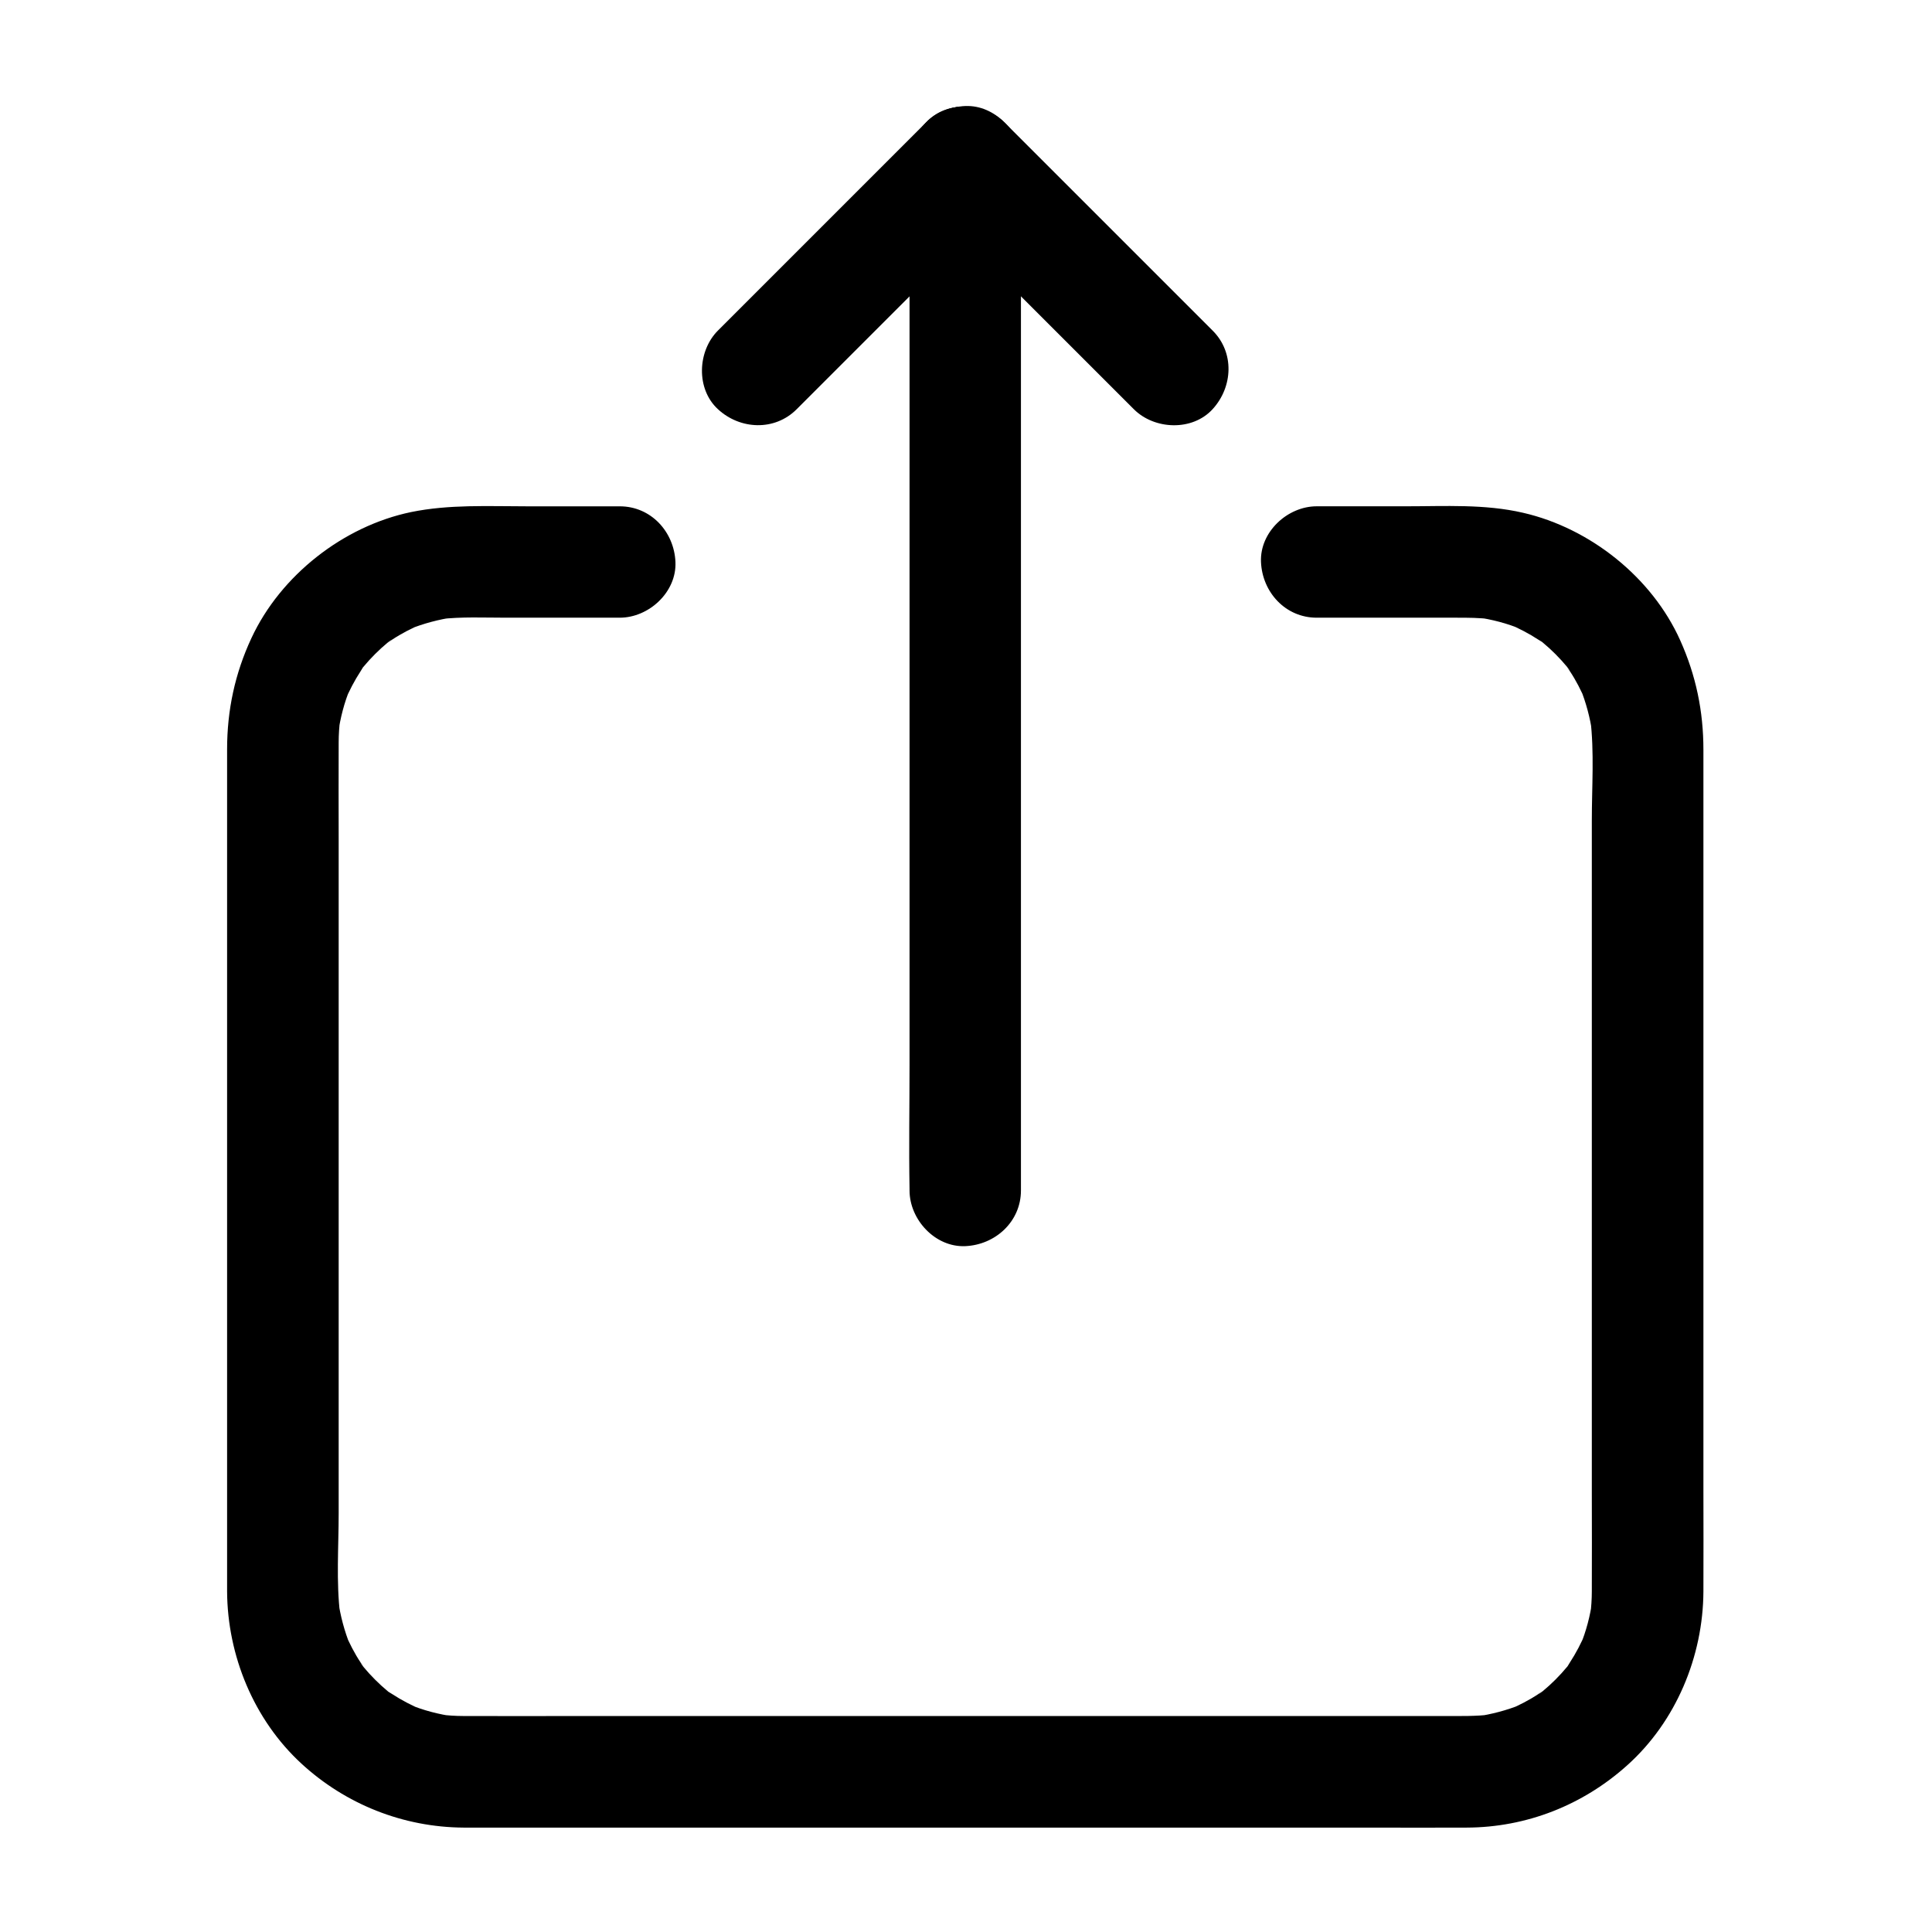 <?xml version="1.0" encoding="UTF-8"?>
<!-- Uploaded to: ICON Repo, www.iconrepo.com, Generator: ICON Repo Mixer Tools -->
<svg fill="#000000" width="800px" height="800px" version="1.1" viewBox="144 144 512 512" xmlns="http://www.w3.org/2000/svg">
 <g>
  <path d="m355.13 252.45c16.137-16.137 32.227-32.227 48.363-48.363 2.262-2.262 4.477-4.477 6.742-6.742 5.461-5.461 5.856-15.5 0-20.859-5.902-5.41-15.055-5.856-20.859 0l-48.363 48.363c-2.262 2.262-4.477 4.477-6.742 6.742-5.461 5.461-5.856 15.5 0 20.859 5.852 5.414 15.004 5.856 20.859 0z"/>
  <path d="m465.34 231.59-55.105-55.105c-5.461-5.461-15.5-5.856-20.859 0-5.41 5.902-5.856 15.055 0 20.859l55.105 55.105c5.461 5.461 15.5 5.856 20.859 0 5.414-5.902 5.856-15.055 0-20.859z"/>
  <path d="m414.56 459.48v-27.305-64.992-78.574-68.34c0-10.973 0.195-21.992 0-32.965v-0.441c0-7.723-6.789-15.105-14.762-14.762-8.02 0.344-14.762 6.496-14.762 14.762v27.305 64.992 78.574 68.34c0 10.973-0.195 21.992 0 32.965v0.441c0 7.723 6.789 15.105 14.762 14.762 7.973-0.344 14.762-6.496 14.762-14.762z"/>
  <path d="m308.24 278.18h-24.699c-10.184 0-20.516-0.543-30.602 1.523-17.957 3.738-34.586 16.777-42.312 33.406-4.379 9.398-6.445 19.141-6.445 29.473v36.309 64.008 67.602 46.887 8.363c0.098 17.023 7.086 33.996 19.68 45.609 11.758 10.824 27.012 16.875 43 16.973h7.922 42.656 64.699 68.633 56.039c8.609 0 17.27 0.051 25.879 0 15.844-0.051 30.801-5.953 42.559-16.531 12.891-11.562 20.074-28.781 20.172-46.004 0.051-9.102 0-18.203 0-27.305v-60.121-68.633-53.531-13.531c0-10.184-1.969-19.68-6.148-28.98-7.477-16.68-23.863-29.719-41.625-33.801-10.184-2.363-20.715-1.723-31.047-1.723h-23.664c-7.723 0-15.105 6.789-14.762 14.762 0.344 8.02 6.496 14.762 14.762 14.762h37.047c3.051 0 6.051 0 9.102 0.395-1.328-0.195-2.609-0.344-3.938-0.543 4.184 0.59 8.215 1.625 12.102 3.246-1.18-0.492-2.363-0.984-3.543-1.477 2.805 1.18 5.461 2.559 8.02 4.231 0.246 0.148 2.117 1.23 2.117 1.477 0-0.297-3.344-2.707-0.984-0.738 1.133 0.934 2.262 1.969 3.344 3.051 1.082 1.082 2.066 2.164 3.051 3.344 0.789 0.934 1.723 2.805-0.738-0.984 0.441 0.738 0.984 1.379 1.477 2.117 1.672 2.508 3.051 5.215 4.231 8.02-0.492-1.18-0.984-2.363-1.477-3.543 1.574 3.887 2.656 7.969 3.246 12.102-0.195-1.328-0.344-2.609-0.543-3.938 1.082 8.855 0.395 18.105 0.395 26.961v54.316 66.914 57.172c0 8.66 0.051 17.32 0 25.93 0 2.066-0.148 4.133-0.395 6.25 0.195-1.328 0.344-2.609 0.543-3.938-0.59 4.184-1.625 8.215-3.246 12.102 0.492-1.18 0.984-2.363 1.477-3.543-1.18 2.805-2.559 5.461-4.231 8.02-0.148 0.246-1.23 2.117-1.477 2.117 0.297 0 2.707-3.344 0.738-0.984-0.934 1.133-1.969 2.262-3.051 3.344s-2.164 2.066-3.344 3.051c-0.934 0.789-2.805 1.723 0.984-0.738-0.738 0.441-1.379 0.984-2.117 1.477-2.508 1.672-5.215 3.051-8.02 4.231 1.18-0.492 2.363-0.984 3.543-1.477-3.887 1.574-7.969 2.656-12.102 3.246 1.328-0.195 2.609-0.344 3.938-0.543-3.984 0.492-8.02 0.395-12.055 0.395h-18.895-64.355-78.574-67.453c-10.332 0-20.664 0.051-30.945 0-2.117 0-4.184-0.148-6.297-0.395 1.328 0.195 2.609 0.344 3.938 0.543-4.184-0.59-8.215-1.625-12.102-3.246 1.18 0.492 2.363 0.984 3.543 1.477-2.805-1.18-5.461-2.559-8.02-4.231-0.246-0.148-2.117-1.23-2.117-1.477 0 0.297 3.344 2.707 0.984 0.738-1.133-0.934-2.262-1.969-3.344-3.051s-2.066-2.164-3.051-3.344c-0.789-0.934-1.723-2.805 0.738 0.984-0.441-0.738-0.984-1.379-1.477-2.117-1.672-2.508-3.051-5.215-4.231-8.02 0.492 1.18 0.984 2.363 1.477 3.543-1.574-3.887-2.656-7.969-3.246-12.102 0.195 1.328 0.344 2.609 0.543 3.938-1.082-8.855-0.395-18.105-0.395-26.961v-54.316-66.914-57.172c0-8.66-0.051-17.32 0-25.93 0-2.066 0.148-4.133 0.395-6.25-0.195 1.328-0.344 2.609-0.543 3.938 0.59-4.184 1.625-8.215 3.246-12.102-0.492 1.18-0.984 2.363-1.477 3.543 1.18-2.805 2.559-5.461 4.231-8.02 0.148-0.246 1.23-2.117 1.477-2.117-0.297 0-2.707 3.344-0.738 0.984 0.934-1.133 1.969-2.262 3.051-3.344 1.082-1.082 2.164-2.066 3.344-3.051 0.934-0.789 2.805-1.723-0.984 0.738 0.738-0.441 1.379-0.984 2.117-1.477 2.508-1.672 5.215-3.051 8.02-4.231-1.18 0.492-2.363 0.984-3.543 1.477 3.887-1.574 7.969-2.656 12.102-3.246-1.328 0.195-2.609 0.344-3.938 0.543 5.805-0.688 11.809-0.395 17.664-0.395h24.207 5.856c7.723 0 15.105-6.789 14.762-14.762-0.344-8.016-6.492-14.754-14.758-14.754z"/>
 </g>
</svg>